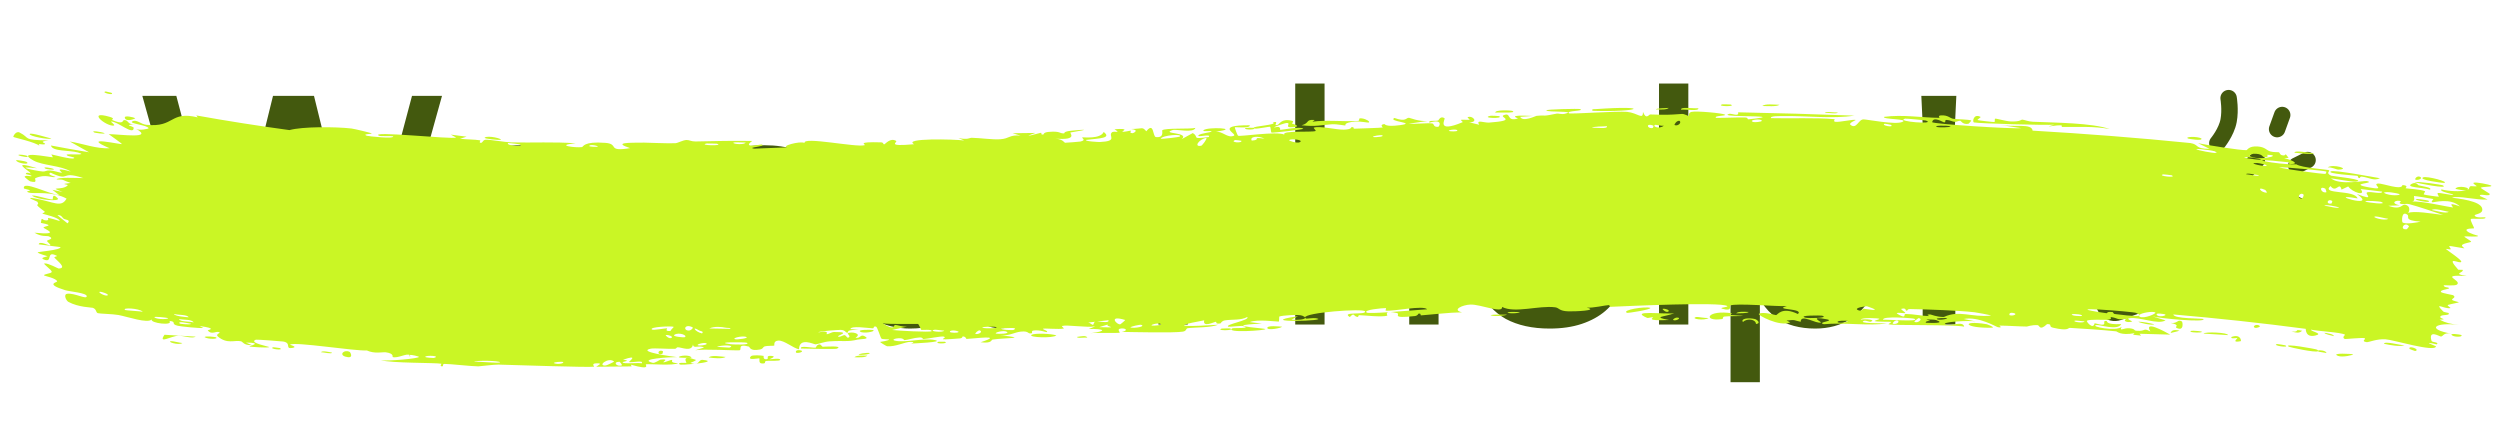 <svg width="285" height="48" viewBox="0 0 285 48" fill="none" xmlns="http://www.w3.org/2000/svg">
<path d="M23.484 37L16.226 10.932H20.102L24.738 28.526C24.814 28.805 24.902 29.21 25.004 29.742C25.13 30.249 25.257 30.781 25.384 31.338C25.51 31.895 25.612 32.389 25.688 32.82H25.954C26.03 32.491 26.093 32.123 26.144 31.718C26.22 31.313 26.296 30.907 26.372 30.502C26.473 30.097 26.562 29.717 26.638 29.362C26.714 29.007 26.764 28.729 26.79 28.526L31.122 10.932H35.796L40.128 28.526C40.204 28.805 40.292 29.21 40.394 29.742C40.52 30.249 40.634 30.781 40.736 31.338C40.862 31.895 40.964 32.389 41.04 32.82H41.306C41.382 32.491 41.458 32.136 41.534 31.756C41.61 31.351 41.698 30.945 41.8 30.54C41.901 30.135 41.99 29.755 42.066 29.4C42.167 29.045 42.243 28.754 42.294 28.526L46.968 10.932H50.388L43.13 37H38.798L34.276 19.292C34.2 18.912 34.111 18.469 34.01 17.962C33.908 17.43 33.807 16.885 33.706 16.328C33.604 15.771 33.516 15.289 33.44 14.884H33.212C33.161 15.315 33.085 15.809 32.984 16.366C32.882 16.923 32.768 17.468 32.642 18C32.54 18.532 32.452 18.963 32.376 19.292L27.968 37H23.484ZM59.39 37.456C57.414 37.456 55.742 37.089 54.374 36.354C53.032 35.594 52.005 34.441 51.296 32.896C50.612 31.351 50.27 29.387 50.27 27.006C50.27 24.599 50.612 22.636 51.296 21.116C52.005 19.571 53.044 18.431 54.412 17.696C55.78 16.936 57.49 16.556 59.542 16.556C61.417 16.556 62.987 16.923 64.254 17.658C65.521 18.367 66.471 19.444 67.104 20.888C67.763 22.307 68.092 24.093 68.092 26.246V27.842H53.728C53.779 29.438 54.007 30.755 54.412 31.794C54.843 32.807 55.476 33.555 56.312 34.036C57.148 34.492 58.2 34.72 59.466 34.72C60.328 34.72 61.075 34.619 61.708 34.416C62.367 34.188 62.911 33.871 63.342 33.466C63.798 33.061 64.14 32.579 64.368 32.022C64.596 31.465 64.723 30.857 64.748 30.198H68.016C67.991 31.262 67.788 32.25 67.408 33.162C67.028 34.049 66.471 34.809 65.736 35.442C65.001 36.075 64.102 36.569 63.038 36.924C61.974 37.279 60.758 37.456 59.39 37.456ZM53.804 25.334H64.634C64.634 24.219 64.507 23.282 64.254 22.522C64.001 21.762 63.633 21.141 63.152 20.66C62.696 20.179 62.151 19.837 61.518 19.634C60.91 19.406 60.214 19.292 59.428 19.292C58.263 19.292 57.275 19.507 56.464 19.938C55.654 20.369 55.033 21.027 54.602 21.914C54.172 22.801 53.906 23.941 53.804 25.334ZM87.01 37.456C85.085 37.456 83.463 37.089 82.146 36.354C80.854 35.594 79.866 34.441 79.182 32.896C78.523 31.325 78.194 29.362 78.194 27.006C78.194 24.65 78.523 22.699 79.182 21.154C79.866 19.609 80.867 18.456 82.184 17.696C83.527 16.936 85.173 16.556 87.124 16.556C88.492 16.556 89.67 16.733 90.658 17.088C91.671 17.443 92.507 17.962 93.166 18.646C93.825 19.33 94.306 20.153 94.61 21.116C94.939 22.079 95.104 23.181 95.104 24.422H91.722C91.722 23.257 91.557 22.307 91.228 21.572C90.924 20.812 90.43 20.255 89.746 19.9C89.062 19.52 88.163 19.33 87.048 19.33C85.933 19.33 84.971 19.583 84.16 20.09C83.349 20.571 82.729 21.344 82.298 22.408C81.867 23.472 81.652 24.878 81.652 26.626V27.424C81.652 29.071 81.855 30.439 82.26 31.528C82.691 32.617 83.311 33.415 84.122 33.922C84.933 34.429 85.921 34.682 87.086 34.682C88.226 34.682 89.138 34.479 89.822 34.074C90.531 33.669 91.038 33.086 91.342 32.326C91.671 31.566 91.836 30.654 91.836 29.59H95.104C95.104 30.705 94.939 31.743 94.61 32.706C94.306 33.669 93.825 34.505 93.166 35.214C92.507 35.923 91.671 36.481 90.658 36.886C89.645 37.266 88.429 37.456 87.01 37.456ZM103.751 37.456C103.016 37.456 102.282 37.367 101.547 37.19C100.812 37.013 100.128 36.721 99.495 36.316C98.862 35.911 98.355 35.353 97.975 34.644C97.595 33.909 97.405 32.997 97.405 31.908C97.405 30.54 97.734 29.413 98.393 28.526C99.052 27.639 99.964 26.955 101.129 26.474C102.32 25.967 103.726 25.625 105.347 25.448C106.968 25.245 108.729 25.144 110.629 25.144V22.864C110.629 22.129 110.502 21.496 110.249 20.964C109.996 20.432 109.54 20.027 108.881 19.748C108.248 19.444 107.336 19.292 106.145 19.292C105.005 19.292 104.093 19.444 103.409 19.748C102.75 20.027 102.282 20.394 102.003 20.85C101.75 21.306 101.623 21.813 101.623 22.37V22.94H98.393C98.368 22.813 98.355 22.687 98.355 22.56C98.355 22.433 98.355 22.281 98.355 22.104C98.355 20.888 98.684 19.875 99.343 19.064C100.027 18.228 100.977 17.607 102.193 17.202C103.409 16.771 104.802 16.556 106.373 16.556C108.045 16.556 109.438 16.797 110.553 17.278C111.693 17.759 112.542 18.443 113.099 19.33C113.682 20.217 113.973 21.281 113.973 22.522V33.352C113.973 33.833 114.087 34.175 114.315 34.378C114.543 34.555 114.822 34.644 115.151 34.644H116.633V36.848C116.278 37 115.886 37.127 115.455 37.228C115.024 37.355 114.53 37.418 113.973 37.418C113.314 37.418 112.77 37.279 112.339 37C111.908 36.747 111.579 36.392 111.351 35.936C111.123 35.455 110.971 34.923 110.895 34.34H110.629C110.173 34.973 109.59 35.531 108.881 36.012C108.197 36.468 107.424 36.823 106.563 37.076C105.702 37.329 104.764 37.456 103.751 37.456ZM104.587 34.644C105.398 34.644 106.158 34.517 106.867 34.264C107.602 34.011 108.248 33.656 108.805 33.2C109.362 32.719 109.806 32.149 110.135 31.49C110.464 30.831 110.629 30.109 110.629 29.324V27.652C108.577 27.652 106.829 27.766 105.385 27.994C103.941 28.222 102.826 28.627 102.041 29.21C101.281 29.793 100.901 30.616 100.901 31.68C100.901 32.364 101.053 32.921 101.357 33.352C101.661 33.783 102.092 34.112 102.649 34.34C103.206 34.543 103.852 34.644 104.587 34.644ZM119.062 37V17.012H121.76L122.064 20.014H122.33C122.862 19.203 123.457 18.545 124.116 18.038C124.8 17.531 125.547 17.164 126.358 16.936C127.194 16.683 128.081 16.556 129.018 16.556C130.285 16.556 131.387 16.771 132.324 17.202C133.287 17.633 134.034 18.329 134.566 19.292C135.123 20.255 135.402 21.559 135.402 23.206V37H132.058V23.662C132.058 22.826 131.944 22.142 131.716 21.61C131.513 21.078 131.222 20.66 130.842 20.356C130.487 20.052 130.044 19.837 129.512 19.71C129.005 19.583 128.435 19.52 127.802 19.52C126.865 19.52 125.978 19.748 125.142 20.204C124.306 20.66 123.635 21.319 123.128 22.18C122.647 23.041 122.406 24.067 122.406 25.258V37H119.062ZM147.656 37V9.526H151V19.52H151.266C151.772 18.836 152.342 18.279 152.976 17.848C153.609 17.417 154.306 17.101 155.066 16.898C155.851 16.67 156.7 16.556 157.612 16.556C158.878 16.556 159.98 16.771 160.918 17.202C161.88 17.633 162.628 18.329 163.16 19.292C163.717 20.255 163.996 21.559 163.996 23.206V37H160.652V23.662C160.652 22.826 160.538 22.142 160.31 21.61C160.107 21.078 159.816 20.66 159.436 20.356C159.081 20.052 158.638 19.837 158.106 19.71C157.599 19.583 157.029 19.52 156.396 19.52C155.458 19.52 154.572 19.748 153.736 20.204C152.9 20.635 152.228 21.281 151.722 22.142C151.24 22.978 151 24.017 151 25.258V37H147.656ZM176.668 37.456C174.692 37.456 173.02 37.089 171.652 36.354C170.309 35.594 169.283 34.441 168.574 32.896C167.89 31.351 167.548 29.387 167.548 27.006C167.548 24.599 167.89 22.636 168.574 21.116C169.283 19.571 170.322 18.431 171.69 17.696C173.058 16.936 174.768 16.556 176.82 16.556C178.694 16.556 180.265 16.923 181.532 17.658C182.798 18.367 183.748 19.444 184.382 20.888C185.04 22.307 185.37 24.093 185.37 26.246V27.842H171.006C171.056 29.438 171.284 30.755 171.69 31.794C172.12 32.807 172.754 33.555 173.59 34.036C174.426 34.492 175.477 34.72 176.744 34.72C177.605 34.72 178.352 34.619 178.986 34.416C179.644 34.188 180.189 33.871 180.62 33.466C181.076 33.061 181.418 32.579 181.646 32.022C181.874 31.465 182 30.857 182.026 30.198H185.294C185.268 31.262 185.066 32.25 184.686 33.162C184.306 34.049 183.748 34.809 183.014 35.442C182.279 36.075 181.38 36.569 180.316 36.924C179.252 37.279 178.036 37.456 176.668 37.456ZM171.082 25.334H181.912C181.912 24.219 181.785 23.282 181.532 22.522C181.278 21.762 180.911 21.141 180.43 20.66C179.974 20.179 179.429 19.837 178.796 19.634C178.188 19.406 177.491 19.292 176.706 19.292C175.54 19.292 174.552 19.507 173.742 19.938C172.931 20.369 172.31 21.027 171.88 21.914C171.449 22.801 171.183 23.941 171.082 25.334ZM189.126 37V9.526H192.47V37H189.126ZM197.281 43.574V17.012H199.941L200.283 19.862H200.549C201.233 18.747 202.107 17.924 203.171 17.392C204.235 16.835 205.438 16.556 206.781 16.556C208.453 16.556 209.872 16.923 211.037 17.658C212.202 18.393 213.102 19.545 213.735 21.116C214.368 22.661 214.685 24.675 214.685 27.158C214.685 29.489 214.356 31.427 213.697 32.972C213.064 34.492 212.164 35.619 210.999 36.354C209.834 37.089 208.478 37.456 206.933 37.456C206.072 37.456 205.261 37.355 204.501 37.152C203.741 36.949 203.057 36.633 202.449 36.202C201.841 35.746 201.309 35.176 200.853 34.492H200.625V43.574H197.281ZM205.869 34.53C207.11 34.53 208.124 34.289 208.909 33.808C209.694 33.301 210.277 32.529 210.657 31.49C211.037 30.426 211.227 29.071 211.227 27.424V26.626C211.227 24.878 211.024 23.485 210.619 22.446C210.214 21.382 209.618 20.622 208.833 20.166C208.073 19.71 207.123 19.482 205.983 19.482C204.742 19.482 203.716 19.761 202.905 20.318C202.12 20.85 201.537 21.661 201.157 22.75C200.802 23.839 200.625 25.169 200.625 26.74V27.31C200.625 28.703 200.752 29.869 201.005 30.806C201.284 31.718 201.664 32.453 202.145 33.01C202.652 33.567 203.222 33.96 203.855 34.188C204.488 34.416 205.16 34.53 205.869 34.53ZM219.944 30.122L219.032 10.932H223.022L222.11 30.122H219.944ZM219.184 37V33.01H222.908V37H219.184Z" fill="#43590E"/>
<path d="M254.062 11.188C254.062 11.188 254.291 12.523 254.062 13.755C253.816 15.082 252.777 16.323 252.777 16.323M255.991 19.532L257.277 18.248M259.591 14.718L260.17 13.113M261.777 18.89L263.062 18.248M259.205 22.742C259.205 22.742 260.177 22.783 261.134 23.088C261.996 23.364 263.062 24.025 263.062 24.025M247.733 17.708L257.813 27.772C258.46 28.419 258.216 29.519 257.356 29.831L241.518 35.585C240.52 35.948 239.553 34.98 239.916 33.983L245.675 18.165C245.988 17.306 247.086 17.062 247.733 17.708Z" stroke="#43590E" stroke-width="1.875" stroke-linecap="round"/>
<g style="mix-blend-mode:multiply">
<path d="M19.551 38.894C19.739 38.887 20.467 39.076 20.79 39.106C20.375 39.415 18.87 38.92 19.551 38.894ZM53.192 15.582C52.943 15.661 52.694 15.739 52.444 15.817C53.138 15.908 54.08 15.884 54.726 15.996C54.832 16.014 54.545 16.262 54.796 16.284C55.048 16.306 55.014 15.95 55.381 15.927C55.801 15.903 57.651 16.219 58.299 16.233C60.716 16.29 63.201 16.15 65.632 16.34C63.12 16.555 65.641 16.871 66.348 16.768C66.506 16.743 66.487 16.089 69.016 16.286C70.628 16.407 69.125 17.337 71.832 16.886C69.758 16.212 71.803 16.276 73.429 16.259C73.706 16.257 75.958 16.36 76.959 16.328C77.301 16.317 77.821 15.97 78.275 15.959C78.588 15.952 78.825 16.14 79.29 16.128C81.468 16.073 83.581 16.036 85.754 16.068C84.498 16.973 86.756 16.432 86.86 16.472C87.382 16.705 85.039 16.809 85.968 16.945C87.262 16.899 88.561 16.849 89.863 16.796C88.793 16.708 91.261 16.022 91.716 16.301C91.492 15.527 97.639 16.842 98.577 16.549C98.768 16.487 97.491 16.139 100.442 16.228C100.761 16.238 100.647 16.478 100.814 16.451C100.914 16.435 101.496 15.665 102.155 16.06C102.397 16.203 100.899 16.747 104.215 16.44C102.859 15.722 108.83 15.868 109.918 16.016C109.696 15.921 109.474 15.826 109.253 15.732C110.341 15.969 110.526 15.701 110.77 15.707C111.751 15.726 113.111 15.936 114.026 15.876C115.097 15.805 115.081 15.33 116.34 15.464C116.039 15.371 115.738 15.279 115.437 15.186C116.301 15.176 117.172 15.166 118.031 15.155C116.061 15.867 118.464 15.167 118.622 15.147C118.876 15.113 118.52 15.386 118.945 15.336C118.989 15.329 118.915 15.089 119.571 15.034C120.942 14.92 120.738 15.234 121.316 15.206C121.369 15.202 121.174 14.992 122.169 14.897C125.337 14.595 122.16 15.065 122.04 15.101C121.883 15.147 123.008 16.014 120.302 15.805C121.21 15.87 121.318 16.27 121.421 16.275C121.511 16.28 123.077 16.155 123.163 16.137C123.929 15.966 123.238 15.72 123.386 15.664C123.507 15.619 125.416 15.896 125.823 15.045C126.764 15.771 125.332 15.764 123.819 15.949C123.604 16.116 125.279 16.195 125.367 16.191C127.521 16.094 126.301 15.517 126.753 15.093C126.99 14.872 127.883 15.262 127.051 14.733C128.995 14.587 127.829 14.967 127.957 15.01C128.15 15.072 128.825 14.88 128.911 14.898C129.038 14.924 128.611 15.139 129.108 15.186C129.191 15.192 129.972 14.819 128.938 14.705C130.312 14.691 130.187 14.409 130.678 14.966C131.575 13.829 131.395 15.582 131.77 15.626C132.769 15.742 132.442 14.896 132.493 14.852C132.84 14.568 135.605 14.737 136.279 14.582C136.041 15.213 134.099 14.688 133.678 14.828C132.272 15.292 135.7 15.045 134.701 15.87C135.125 15.637 135.55 15.403 135.974 15.17C136.79 15.633 135.674 15.903 137.802 15.622C138.132 15.175 136.295 15.76 136.652 15.403C136.863 15.193 138.1 15.094 138.119 14.987C138.138 14.86 137.025 15.061 137.193 14.858C137.558 14.421 141.665 14.633 138.563 15.005C139.431 14.958 139.917 15.773 140.658 15.478C141.138 15.287 138.342 14.258 142.467 14.281C142.572 14.672 140.827 14.473 140.783 14.505C140.722 14.552 141.076 15.428 141.133 15.469C141.329 15.605 145.517 14.936 146.423 15.344C146.048 14.845 149.596 15.109 149.974 14.935C150.075 14.888 149.678 14.589 149.786 14.551C150.46 14.322 152.334 14.803 153.193 14.781C154.155 14.755 154.021 14.489 154.075 14.487C154.499 14.484 154.169 14.683 154.427 14.671C154.817 14.653 157.501 14.577 157.634 14.533C157.673 14.519 157.222 14.227 157.805 14.143C157.906 14.129 157.857 14.5 159.584 14.269C161.665 13.992 158.115 13.87 158.966 13.448C160.331 13.943 160.265 13.4 160.631 13.428C160.757 13.438 161.714 13.864 162.732 13.794C162.004 13.898 161.275 14.003 160.547 14.107C161.269 14.159 162.661 14.003 163.257 14.072C163.548 14.105 163.325 14.495 163.952 14.46C164.085 14.451 164.578 13.502 162.949 13.983C162.805 13.657 163.596 13.842 163.956 13.734C164.01 13.717 164.205 13.156 164.682 13.482C164.797 13.562 163.646 15.221 166.729 13.935C166.828 13.894 166.47 13.705 166.567 13.659C166.634 13.628 167.435 13.68 167.523 13.648C167.612 13.614 167.218 13.408 167.324 13.36C167.867 13.116 168.622 13.965 167.483 13.94C167.867 14.034 168.251 14.128 168.634 14.223C168.204 13.578 169.224 14.015 169.749 13.976C173.113 13.729 170.842 13.379 171.414 13.136C172.334 12.748 171.661 13.901 173.033 13.515C173.16 13.48 171.469 13.055 174.748 13.219C174.266 13.253 173.784 13.287 173.302 13.322C173.601 13.95 175.044 13.221 175.156 13.209C176.438 13.081 175.576 13.337 177.475 12.951C177.644 12.916 178.02 13.063 178.382 12.974C179.884 12.606 176.383 12.836 176.279 12.582C176.23 12.455 180.001 12.376 180.132 12.434C180.689 12.685 178.426 12.6 178.867 12.918C179.026 13.029 184.394 12.645 185.481 12.752C186.732 12.874 187.311 13.728 187.298 12.755C187.67 13.702 187.967 13.045 188.127 13.048C190.056 13.099 190.06 13.109 191.711 12.99C192.075 12.964 192.389 13.249 192.518 13.198C192.593 13.167 192.447 12.859 192.815 12.758C193.326 12.618 196.413 12.898 196.643 13.068C196.874 13.237 195.343 13.157 195.621 13.436C196.728 13.451 197.789 13.371 198.903 13.392C199.366 13.402 199.13 13.601 199.33 13.603C199.415 13.604 201.011 13.421 200.943 13.349C200.784 13.177 195.849 13.334 197.145 12.977C197.396 12.908 198.286 13.354 198.14 12.803C202.543 12.89 206.985 13.013 211.4 13.182C208.855 13.57 206.004 13.189 203.339 13.233C202.974 13.239 201.74 13.19 201.891 13.468C204.156 13.531 206.969 13.389 209.138 13.586C209.207 13.592 208.951 13.841 209.211 13.883C209.696 13.96 211.28 13.569 211.55 13.676C211.595 13.701 210.687 14.023 210.96 14.236C211.661 14.782 211.852 13.589 212.459 13.61C212.93 13.625 216.073 14.249 216.864 13.901C217.706 13.527 214.545 13.634 214.783 13.322C216.929 13.034 219.079 13.42 221.105 13.434C221.141 13.433 220.837 13.176 221.291 13.153C222.081 13.113 222.278 13.473 222.659 13.54C223.07 13.612 224.532 13.607 224.723 13.742C224.747 13.76 224.44 14.101 224.395 14.11C223.755 14.234 223.544 13.772 223.486 13.764C223.269 13.741 223.05 13.909 222.852 13.892C222.526 13.866 222.351 13.699 221.92 13.673C221.623 13.654 221.901 13.972 221.615 13.95C221.51 13.94 220.391 13.204 220.268 13.923C220.237 14.132 229.484 14.726 230.42 14.607C229.623 14.485 228.838 14.366 228.047 14.248C229.643 14.521 231.623 14.034 231.719 14.893C237.704 15.242 243.7 15.704 249.689 16.305C250.757 16.474 250.119 16.965 251.897 16.971C251.458 16.754 251.018 16.538 250.578 16.322C251.475 16.521 255.45 17.156 256.106 17.118C256.191 17.112 256.358 16.63 257.363 16.697C258.26 16.758 258.362 17.144 258.83 17.269C259.223 17.373 259.683 17.328 259.799 17.362C259.888 17.389 259.898 17.619 260.112 17.685C260.788 17.888 260.305 17.186 260.902 17.998C260.732 18.006 260.562 18.013 260.392 18.021C261.212 18.226 262.304 18.697 261.062 18.711C260.848 18.714 261.055 18.517 260.898 18.499C254.741 17.826 259.609 18.808 261.798 18.736C262.311 19.124 265.421 19.329 265.514 19.409C265.644 19.521 265.083 19.708 265.742 20.024C265.879 20.084 270.045 20.498 268.493 20.712C268.174 20.755 266.202 20.381 265.725 20.331C266.753 21.165 269.526 20.568 269.819 20.64C270.995 20.924 267.441 20.891 270.113 21.371C272.164 21.746 270.299 20.994 271.122 20.921C271.587 20.878 273.835 21.753 273.877 21.095C274.688 21.157 274.163 21.424 274.258 21.465C274.347 21.501 275.961 21.572 276.451 21.799C276.51 21.827 276.256 22.13 276.316 22.169C276.433 22.237 277.964 22.437 278.03 22.421C278.072 22.408 277.763 22.048 277.925 22.003C278.113 21.951 279.563 22.287 279.658 22.218C279.796 22.111 277.975 21.866 278.335 21.591C279.154 21.823 280.549 21.856 281.149 21.697C281 21.746 280.191 21.605 279.916 21.527C280.137 21.068 281.872 21.403 281.206 21.672C281.621 21.539 281.385 21.381 281.634 21.229C281.699 21.191 282.237 21.284 282.356 21.221C282.373 21.206 281.855 20.918 281.985 20.841C282.22 20.702 283.837 21.062 283.96 21.136C284.307 21.342 282.953 21.236 282.803 21.419C282.782 21.446 283.825 22.067 283.835 22.106C283.825 22.495 282.632 21.976 282.708 22.344C283.002 22.476 283.295 22.609 283.589 22.742C282.335 22.846 280.168 22.25 279.526 22.539C281.314 22.747 283.152 23.128 282.972 24.007C282.896 24.377 282.099 24.446 282.11 24.546C282.155 24.904 283.273 24.746 283.308 24.772C283.336 24.799 283.346 24.822 283.342 24.841C283.342 24.841 283.342 24.841 283.342 24.841C283.303 25.038 281.785 24.885 281.692 24.961C281.536 25.097 282.069 25.886 282.039 26.032C282.01 26.056 280.923 26.006 281.23 26.33C281.541 26.657 282.462 26.845 282.488 26.879C282.634 27.066 280.994 26.889 280.928 26.972C280.895 27.013 281.705 27.464 281.713 27.55C281.719 27.635 281.028 27.684 280.72 27.892C280.49 28.045 281.022 28.3 280.918 28.311C280.844 28.316 279.327 28.023 279.245 28.044C279.125 28.073 279.437 28.368 279.375 28.415C279.286 28.483 278.811 28.309 278.859 28.406C278.898 28.476 280.642 29.624 280.587 29.833C280.496 30.186 278.658 28.979 280.243 30.75C280.254 30.762 280.724 30.749 280.735 30.761C280.962 31.075 279.442 31.193 281.218 31.469C277.852 31.282 280.706 31.927 280.103 32.436C279.872 32.63 278.587 32.485 278.574 32.519C278.642 32.837 279.089 32.685 279.198 32.855C279.258 32.95 278.067 33.047 278.284 33.298C278.397 33.426 279.602 33.618 279.647 33.648C280.084 33.931 279.463 34.025 279.541 34.182C279.592 34.286 280.311 34.434 280.326 34.454C280.35 34.494 279.301 34.672 279.073 34.763C278.899 34.833 279.449 35.101 279.333 35.123C278.634 35.257 277.376 34.334 278.533 35.515C278.603 35.587 279.11 35.661 279.123 35.675C279.382 35.998 278.453 35.843 278.247 36.028C277.893 36.346 279.259 36.391 278.106 36.442C278.887 36.843 279.349 36.921 280.326 37.044C277.615 36.708 276.496 37.498 279.457 38.042C278.52 37.843 278.52 38.407 278.238 38.363C278.063 38.334 276.799 37.538 277.198 38.867C277.248 39.033 278.11 38.997 277.793 39.258C275.826 38.806 277.714 39.446 277.707 39.488C277.553 40.188 272.81 38.725 271.947 38.678C270.965 38.611 270.013 39.038 269.803 39.005C269.11 38.896 269.731 38.7 269.592 38.57C269.452 38.438 267.391 38.684 267.297 38.641C266.932 38.462 267.372 38.18 267.335 38.157C266.893 37.873 264.18 37.755 263.442 37.577C263.433 37.801 264.936 38.027 263.947 38.252C262.8 38.516 262.874 37.535 262.85 37.487C257.861 36.826 252.825 36.285 247.766 35.848C247.785 36.372 251.122 36.285 251.188 36.365C251.595 36.806 246.009 36.286 245.348 36.057C245.858 36.213 246.363 36.369 246.877 36.526C245.935 37.049 244.049 36.11 242.742 36.28C242.321 36.335 243.1 36.626 243.082 36.641C242.599 36.839 241.864 36.604 242.447 36.332C241.286 36.548 241.477 36.23 240.603 36.143C240.558 36.139 240.917 36.407 240.217 36.46C239.89 36.484 238.156 36.371 237.909 36.569C237.809 36.652 238.627 37.649 238.788 36.847C240.645 37.366 239.415 36.518 240.145 36.586C240.257 36.598 239.969 37.029 241.821 36.949C241.413 37.736 239.341 36.981 238.969 37.057C238.208 37.209 241.263 37.837 241.871 37.246C241.561 37.863 242.083 37.347 242.766 37.425C243.514 37.51 243.173 37.675 243.578 37.707C244.684 37.798 244.261 37.314 245.14 37.792C244.353 36.468 246.713 37.754 247.404 38.147C246.229 38.108 245.07 38.076 243.903 38.048C243.964 38.119 244.025 38.19 244.086 38.261C243.781 38.227 243.476 38.194 243.171 38.162C243.225 38.102 243.279 38.043 243.332 37.984C241.723 38.273 241.369 37.788 241.24 37.773C239.584 37.6 237.644 37.478 235.97 37.379C235.717 37.364 235.869 37.782 234.045 37.359C233.463 37.226 234.036 36.936 233.366 36.949C232.486 37.772 232.538 37.082 232.289 37.068C231.576 37.033 231.129 37.227 231.063 37.226C230.181 37.218 228.881 37.124 227.918 37.117C227.9 37.12 228.392 37.407 227.768 37.302C227.55 37.265 225.614 36.048 223.862 36.364C224.312 36.455 224.76 36.547 225.209 36.64C224.684 36.51 220.948 36.685 221.851 37.018C222.404 37.219 223.789 36.528 223.915 37.239C222.684 36.975 215.835 37.132 215.303 36.969C215.23 36.944 215.688 36.723 215.587 36.692C215.508 36.667 213.936 36.697 213.728 36.607C213.605 36.553 214.302 36.422 214.247 36.339C214.199 36.279 212.233 36.154 212.117 36.441C212.602 36.331 213.957 36.45 213.243 36.682C213.151 36.711 212.679 36.52 212.567 36.557C211.531 36.895 214.615 36.85 215.089 36.863C213.153 37.196 210.159 36.732 207.921 36.961C207.016 36.718 209.265 36.602 208.242 36.399C206.116 35.979 207.675 36.727 207.608 36.757C207.08 36.995 205.28 35.7 205.278 36.684C204.505 36.535 204.755 36.411 203.664 36.541C203.808 36.609 203.951 36.677 204.095 36.745C202.885 37.314 200.315 35.89 200.506 35.78C201.021 35.483 202.359 35.935 202.474 35.924C202.643 35.908 203.111 34.906 204.96 35.798C205.719 35.128 202.026 35.35 203.706 34.891C202.568 34.963 197.903 34.528 197.231 34.832C197.151 34.871 197.531 35.534 196.374 35.207C195.824 35.051 197.145 35.029 196.893 34.88C196.116 34.406 185.613 34.887 183.608 34.978C183.478 34.982 183.52 34.773 183.393 34.779C183.001 34.794 181.582 35.14 180.879 35.064C182.341 35.407 179.522 35.514 178.803 35.494C177.711 35.462 177.767 35.097 177.294 35.033C175.467 34.79 172.681 35.748 171.241 34.99C171.347 35.789 168.784 34.684 167.636 34.72C166.737 34.748 165.453 35.328 166.678 35.605C165.126 35.627 163.498 35.841 162.044 35.949C161.803 35.967 162.125 35.716 161.715 35.754C161.678 35.759 161.636 35.994 161.284 36.032C158.381 36.354 159.777 35.803 159.226 35.68C158.918 35.611 158.691 35.581 158.526 35.574C160.222 35.457 162.176 35.287 162.699 35.259C162.232 34.764 158.94 35.511 157.963 35.415C157.929 35.411 158.035 35.123 158.001 35.123C158 35.123 157.999 35.123 157.998 35.123C157.633 35.116 155.319 35.32 155.811 35.637C155.943 35.721 157.01 35.675 158.274 35.591C157.934 35.669 158.204 35.975 158.144 35.991C157.417 36.178 155.609 35.946 154.969 35.932C154.823 35.929 154.842 36.132 154.818 36.133C154.236 36.112 154.449 35.522 153.88 36.146C152.797 35.469 155.844 35.953 155.611 35.493C155.432 35.138 148.731 35.628 148.777 36.197C148.752 36.137 148.656 36.066 148.463 35.988C148.035 35.816 146.172 35.96 145.853 36.08C145.799 36.103 145.846 36.654 145.779 36.662C145.61 36.683 143.304 36.354 142.465 36.72C142.929 36.776 143.394 36.832 143.859 36.889C141.074 37.021 141.512 37.165 142.447 37.288C142.494 37.287 142.54 37.306 142.584 37.306C143.309 37.395 144.237 37.471 144.253 37.514C144.313 37.678 139.593 37.986 140.478 37.433C140.602 37.357 142.798 37.485 141.699 37.169C141.506 37.113 140.108 37.282 140.032 37.245C139.527 37 142.575 36.504 142.183 36.14C141.456 36.537 140.492 36.39 139.644 36.522C139.258 36.582 139.175 36.864 139.127 36.871C138.415 36.976 138.803 36.667 138.565 36.686C138.437 36.697 137.056 37.379 137.283 36.515C132.652 37.355 136.031 37.2 138.874 37.021C137.988 37.373 136.215 37.304 135.422 37.412C135.138 37.451 135.32 37.728 134.841 37.807C133.854 37.969 129.111 37.857 127.878 37.835C128.629 37.7 128.394 37.401 127.812 37.448C127.228 37.496 127.738 37.887 127.626 37.937C127.505 37.988 124.747 37.915 124.292 37.988C126.355 37.748 125.874 37.459 124.117 37.504C124.367 37.404 124.617 37.304 124.867 37.204C123.843 37.374 121.661 36.996 121.074 37.161C120.981 37.188 121.327 37.433 121.275 37.448C120.759 37.581 118.976 37.39 118.898 37.482C118.831 37.559 119.596 37.745 119.32 37.864C119.261 37.889 118.522 37.568 117.802 37.684C117.535 37.727 117.707 37.966 117.64 37.983C117.083 38.124 117.397 37.697 116.374 37.805C115.624 37.885 115.08 38.311 114.036 38.218C117.467 38.598 114.591 38.498 113.172 38.709C112.945 38.742 113.157 39.181 111.785 39.016C114.657 38.099 110.941 38.622 110.179 38.64C110.137 38.639 110.112 38.346 109.738 38.355C109.706 38.356 109.759 38.553 109.412 38.581C106.103 38.844 108.214 38.543 107.578 38.37C107.307 38.296 105.706 38.633 105.273 38.654C105.173 38.658 105.212 38.45 104.827 38.471C104.145 38.508 103.541 38.748 103.092 38.779C103.04 38.782 103.027 38.456 102.178 38.589C101.94 38.626 101.674 38.75 102.018 38.833C103.155 39.106 105.281 38.503 106.571 38.766C107.747 39.006 104.07 39.158 103.88 39.164C103.81 39.168 104.522 38.983 103.793 38.974C103.17 38.968 102.051 39.566 101.121 39.472C101.05 39.465 100.296 39.01 100.33 38.981C100.36 38.96 101.492 38.822 101.323 38.689C101.303 38.674 100.582 38.699 100.484 38.599C100.365 38.477 100.02 37.259 99.862 37.232C99.462 37.168 99.729 37.44 99.471 37.428C98.918 37.404 96.996 37.093 96.945 37.52C97.261 37.536 97.578 37.553 97.895 37.57C96.138 37.661 96.892 37.822 96.645 37.908C96.379 38.002 96.445 37.626 95.852 37.606C95.723 37.602 93.251 37.739 93.3 37.895C94.662 37.613 94.166 38.087 94.229 38.094C94.47 38.118 94.769 37.852 95.091 37.849C97.356 37.833 95.083 38.3 95.62 38.391C95.805 38.422 96.166 38.191 96.245 38.201C96.5 38.231 96.511 38.52 96.68 38.493C97.074 38.428 96.602 38.03 96.633 38.008C96.979 37.742 98.372 38.024 97.522 38.493C98.044 38.64 98.09 38.096 98.507 38.301C99.336 38.708 98.109 38.632 97.779 38.712C96.598 39.001 96.239 38.803 94.561 38.915C93.957 38.955 93.248 39.235 92.968 39.256C92.791 39.269 91.107 38.388 91.087 39.823C90.431 39.698 89.388 38.772 88.718 38.827C88.115 38.877 88.316 39.381 88.26 39.402C88.174 39.434 87.444 39.406 87.199 39.482C86.911 39.571 87.058 39.763 86.601 39.849C85.464 40.062 85.487 39.543 85.369 39.511C84.006 39.139 84.61 39.868 84.309 39.931C84.034 39.992 80.087 39.746 79.251 39.934C79.589 39.828 79.927 39.722 80.266 39.616C79.657 39.297 79.017 39.827 79.003 39.248C78.885 40.185 77.631 39.564 77.256 39.589C77.108 39.599 77.12 39.759 76.935 39.766C76.212 39.796 74.585 39.668 74.194 39.747C72.501 40.092 76.829 40.679 77.174 40.71C76.488 40.704 72.625 40.906 74.4 41.36C74.675 41.43 75.162 41.011 75.316 40.995C76.361 40.887 75.539 41.262 75.621 41.298C75.76 41.356 76.448 40.992 76.63 41.035C76.691 41.049 76.301 41.39 77.299 41.395C76.808 41.727 74.005 41.458 73.639 41.532C73.504 41.559 74.338 42.269 71.921 41.572C71.949 41.638 71.977 41.703 72.004 41.769C70.656 41.788 69.31 41.803 67.967 41.812C68.115 41.664 68.872 41.37 67.922 41.423C67.376 41.453 67.775 41.794 67.725 41.803C67.25 41.906 58.52 41.607 56.841 41.565C56.269 41.558 54.659 41.767 54.531 41.766C53.791 41.766 51.196 41.474 50.678 41.485C50.353 41.494 50.647 41.789 50.359 41.762C50.091 41.736 50.383 41.479 50.303 41.464C49.651 41.341 44.612 41.41 43.419 41.065C44.148 41.195 47.839 40.874 47.764 40.675C47.75 40.648 46.884 40.392 46.698 40.481C46.411 40.23 45.325 40.88 44.768 40.703C44.705 40.683 44.981 40.3 43.979 40.162C43.634 40.114 42.703 40.365 41.817 39.95C40.497 40.044 33.574 38.925 33.058 39.289C33.042 39.31 34.008 39.553 33.328 39.665C32.425 39.812 33.292 39.103 32.276 38.933C32.118 38.91 29.283 38.69 29.172 38.724C28.255 39.07 30.735 39.523 30.691 39.568C30.595 39.691 28.508 39.541 28.422 39.499C28.345 39.458 30.116 39.066 28.041 39.056C28.268 39.153 28.495 39.249 28.722 39.346C27.742 39.373 27.697 38.956 27.467 38.905C26.753 38.742 25.893 39.263 24.833 38.359C24.553 38.12 25.087 37.96 25.053 37.925C24.721 37.608 24.162 38.273 23.682 37.661C23.647 37.615 24.963 37.461 22.736 37.165C22.882 37.237 23.028 37.309 23.175 37.382C22.846 37.458 20.581 37.215 20.268 37.139C19.383 36.929 20.218 36.673 19.312 36.585C19.814 37.181 17.067 36.833 17.295 36.418C16.827 36.909 14.582 36.113 13.508 35.911C12.83 35.787 11.367 35.771 11.155 35.702C10.894 35.619 11.044 35.262 10.578 35.09C10.446 35.041 8.961 35.046 7.79 34.411C7.562 34.289 7.184 33.557 7.663 33.49C8.481 33.376 9.836 34.163 9.889 33.786C9.942 33.385 7.944 33.242 7.432 33.082C5.068 32.346 6.551 32.209 6.514 32.069C6.42 31.726 5.104 31.457 5.05 31.415C4.847 31.242 5.843 31.199 5.893 31.011C5.965 30.769 4.785 30.049 5.094 30.029C5.536 30.002 6.613 30.617 6.689 30.614C7.691 30.572 6.504 29.731 6.209 29.375C6.119 29.265 6.58 29.215 6.496 29.171C5.197 28.494 6.034 29.911 5.126 29.632C4.315 29.381 5.459 29.239 5.432 29.211C5.396 29.18 4.414 28.944 4.29 28.777C4.229 28.698 6.948 28.523 6.898 28.168C6.085 28.072 5.243 27.965 4.419 27.857C4.45 27.418 5.547 27.988 5.679 27.97C5.941 27.935 5.309 27.572 5.368 27.444C5.403 27.362 6.263 27.229 5.573 26.947C5.337 26.85 4.753 27.035 3.93 26.529C7.125 26.833 5.022 26.114 4.965 25.944C4.91 25.774 6.465 25.747 4.659 25.411C4.768 24.567 4.756 25.159 5.297 25.126C5.96 25.084 4.578 24.499 6.812 25.2C6.763 24.786 4.932 24.413 4.844 24.358C4.768 24.311 5.214 24.212 5.085 24.115C3.554 22.982 4.644 23.588 4.263 22.999C4.228 22.947 2.678 22.398 3.905 22.612C6.142 22.995 6.966 23.737 7.589 22.642C6.053 21.785 3.914 22.087 3.415 21.981C2.655 21.82 3.494 21.767 3.416 21.678C3.389 21.649 2.735 21.514 2.731 21.493C2.479 20.494 5.625 22.161 6.74 22.23C6.482 22.034 6.226 21.837 5.97 21.64C6.358 21.72 6.747 21.799 7.137 21.878C5.348 21.205 7.094 21.764 7.71 21.135C7.847 20.994 6.58 21.015 8.054 20.856C7.062 20.534 7.416 20.456 6.454 20.459C6.543 20.176 8.676 20.294 9.504 20.305C6.741 19.384 8.115 20.795 5.769 19.684C5.229 19.941 6.426 20.136 6.317 20.173C5.922 20.31 5.19 19.791 4.042 20.308C3.855 20.393 4.439 20.929 3.448 20.676C3.338 20.648 2.783 20.174 2.798 20.153C2.942 19.921 3.544 20.165 3.595 20.066C3.642 19.972 2.932 19.866 2.936 19.837C2.991 19.517 3.545 19.856 3.482 19.736C3.342 19.475 1.019 18.198 4.221 19.176C1.433 18.887 3.788 19.447 4.881 19.553C5.159 19.58 5.271 19.407 5.671 19.429C6.185 19.456 6.747 19.676 7.013 19.697C7.298 19.719 5.822 18.93 8.07 19.557C7.004 18.866 4.866 18.881 3.82 18.3C1.719 17.13 5.57 17.912 5.99 17.933C6.1 17.941 5.801 17.604 5.876 17.605C5.994 17.61 8.159 18.212 8.424 18.043C8.685 17.878 7.616 17.88 7.597 17.644C7.591 17.491 10.263 17.78 8.871 17.38C7.906 17.106 5.96 17.296 5.806 16.585C7.248 16.86 8.72 17.123 10.151 17.36C9.418 16.955 8.693 16.546 7.954 16.13C9.591 16.404 10.897 16.959 12.504 16.906C8.992 15.398 13.813 16.515 13.892 16.42C13.918 16.367 12.595 15.454 12.389 15.291C13.703 15.303 17.634 15.876 15.492 14.678C15.872 14.932 16.958 14.668 16.945 14.631C16.881 14.263 14.66 14.097 15.074 13.845C15.55 13.555 16.036 14.155 16.679 14.227C19.938 14.57 19.339 12.597 22.54 13.384C22.484 13.309 22.429 13.234 22.375 13.159C25.911 13.795 29.409 14.343 32.997 14.831C34.443 14.423 38.2 14.437 40.054 14.647C40.419 14.691 42.206 15.129 42.341 15.19C42.587 15.309 41.189 15.24 41.805 15.475C41.931 15.527 45.014 15.873 44.816 15.54C44.471 15.48 43.375 15.562 43.204 15.474C41.985 14.876 51.519 15.906 52.006 15.684C51.798 15.571 51.592 15.457 51.385 15.344C51.986 15.425 52.588 15.504 53.192 15.582ZM22.317 38.377C21.887 38.64 20.951 38.269 20.351 38.273C19.53 38.283 17.983 39.286 18.752 38.163C19.942 38.243 21.149 38.317 22.317 38.377ZM39.365 40.655C38.6 40.424 39.257 39.79 39.873 40.123C39.941 40.16 40.401 40.966 39.365 40.655ZM31.177 39.584C31.211 39.579 31.884 39.666 31.906 39.679C32.484 40.015 30.454 39.749 31.177 39.584ZM70.616 41.237C69.763 41.259 70.375 41.887 70.909 41.635C70.942 41.619 70.672 41.236 70.616 41.237ZM70.01 41.215C69.353 40.653 68.008 41.766 69.069 41.664C69.172 41.654 70.04 41.243 70.01 41.215ZM36.596 40.154C36.703 39.949 37.507 40.121 37.85 40.201C37.825 40.394 36.938 40.16 36.596 40.154ZM57 41.3C57.041 41.135 54.264 41.041 54.057 41.252C54.511 41.178 56.964 41.451 57 41.3ZM64.148 41.256C64.079 41.226 63.112 41.25 63.137 41.398C63.605 41.603 64.463 41.394 64.148 41.256ZM78.248 41.37C78.3 41.333 77.581 40.394 79.278 41.006C79.528 41.096 78.64 41.347 78.728 41.38C78.914 41.445 79.061 41.475 79.178 41.48C78.389 41.562 77.569 41.601 77.49 41.544C77.117 41.276 78.225 41.386 78.248 41.37ZM85.619 40.602C85.779 40.446 86.813 40.513 87.049 40.572C87.09 40.583 86.92 40.99 87.385 40.953C87.759 40.922 87.194 40.517 87.923 40.571C88.661 40.625 87.682 40.937 87.746 40.956C87.833 40.983 88.97 40.777 88.939 41.018C88.915 41.197 87.692 41.098 87.391 41.14C87.005 41.195 87.478 41.485 86.831 41.431C86.425 41.397 86.642 40.872 86.556 40.847C86.484 40.827 85.072 41.147 85.621 40.603C85.621 40.603 85.62 40.602 85.619 40.602ZM79.392 41.456C79.333 41.474 79.263 41.483 79.178 41.48C79.25 41.472 79.321 41.464 79.392 41.456ZM24.607 38.447C24.994 38.658 23.758 38.709 23.328 38.439C23.343 38.27 24.545 38.414 24.607 38.447ZM80.122 41.026C81.297 41.148 80.435 41.335 79.392 41.456C79.723 41.355 79.728 40.985 80.122 41.026ZM46.698 40.481C46.745 40.523 46.773 40.586 46.771 40.685C46.647 40.569 46.639 40.51 46.698 40.481ZM49.438 40.811C50.398 40.556 48.479 40.469 48.48 40.686C48.481 40.768 49.399 40.821 49.438 40.811ZM71.711 41.274C71.626 41.244 72.97 40.335 71.022 41.011C72.059 41.126 70.963 41.219 70.979 41.299C71.018 41.531 72.768 41.32 73.151 41.42C73.456 41.008 71.996 41.375 71.714 41.274C71.713 41.274 71.712 41.274 71.711 41.274ZM98.873 40.54C98.646 40.789 97.902 40.731 97.402 40.73C97.629 40.482 98.372 40.54 98.873 40.54ZM227.156 37.355C223.854 37.456 223.457 36.459 226.463 36.956C226.522 36.966 227.359 37.263 227.156 37.355ZM198.698 36.712C198.381 36.285 199.419 36.207 200.102 36.38C200.256 36.419 200.829 36.851 200.179 36.94C200.196 36.419 199.188 36.227 198.698 36.712ZM80.784 40.746C81.123 40.457 82.179 40.652 82.725 40.689C82.395 40.929 81.275 40.832 80.784 40.746ZM216.305 36.531C215.956 36.492 215.714 36.862 215.773 36.894C216.041 37.042 216.699 36.752 216.305 36.531ZM77.392 40.719C77.343 40.548 78.732 40.378 78.831 40.801C78.534 40.772 77.426 40.827 77.392 40.719ZM97.926 40.438C97.709 40.356 98.817 40.17 99.156 40.247C99.134 40.43 98.068 40.49 97.926 40.438ZM210.666 36.581C210.354 36.546 209.572 36.53 209.485 36.68C209.376 36.868 210.522 36.813 210.666 36.581ZM268.262 40.397C268.289 40.469 267.043 40.773 266.539 40.574C265.581 40.191 268.229 40.34 268.262 40.397ZM219.61 36.409C220.588 36.789 219.5 36.418 219.535 36.793C220.197 36.822 221.851 36.886 220.724 36.487C220.505 36.41 219.917 36.441 219.61 36.409ZM218.705 36.263C218.597 36.382 217.879 36.748 218.493 36.734C218.776 36.727 219.243 36.313 218.705 36.263ZM260.94 39.528C260.124 39.085 264.039 39.782 264.151 39.863C264.207 39.902 264.243 39.936 264.262 39.963C264.422 39.879 265.172 39.967 265.22 40.243C265 40.189 264.385 40.125 264.318 40.086C264.289 40.069 264.268 40.054 264.254 40.041C263.953 40.227 261.1 39.608 260.94 39.528ZM254.398 38.41C255.441 38.031 255.532 38.879 255.441 38.896C254.32 39.114 255.094 38.583 255.064 38.551C254.991 38.494 254.197 38.694 254.401 38.41C254.4 38.41 254.399 38.41 254.398 38.41ZM259.614 39.222C259.657 39.216 260.482 39.346 260.515 39.364C261.158 39.726 258.823 39.36 259.614 39.222ZM91.163 39.924C91.789 39.994 91.186 40.312 90.763 40.211C90.728 40.201 90.608 39.862 91.163 39.924ZM218.219 36.334C218.081 36.271 214.476 35.987 214.685 36.454C214.995 36.401 219.085 36.721 218.219 36.334ZM191.148 36.203C191.789 36.196 191.098 36.643 190.754 36.487C190.626 36.429 190.987 36.205 191.148 36.203ZM75.52 40.326C74.836 40.565 74.978 39.762 75.571 40.037C75.594 40.048 75.547 40.316 75.52 40.326ZM196.272 36.38C194.066 36.671 194.572 35.281 197.451 35.716C197.361 35.779 197.272 35.841 197.183 35.904C200.496 36.081 197.411 35.998 196.6 36.084C196.292 36.117 196.553 36.345 196.274 36.382C196.273 36.381 196.272 36.38 196.272 36.38ZM187.777 36.241C185.624 35.306 189.708 35.858 190.87 35.712C189.747 36.137 188.275 36.104 190.284 36.481C187.36 36.616 188.57 36.204 188.452 36.173C188.313 36.139 187.869 36.282 187.777 36.241ZM193.392 36.134C193.515 36.103 194.445 36.29 194.779 36.253C194.317 36.594 192.577 36.341 193.392 36.134ZM247.448 37.959C247.546 37.704 247.751 37.528 248.46 37.69C248.227 37.801 247.758 37.873 247.448 37.959ZM21.771 36.909C21.257 36.819 20.203 36.568 20.491 36.888C20.524 36.917 21.753 37.063 21.771 36.909ZM207.726 35.986C207.62 35.952 204.858 35.925 205.812 36.216C206.1 36.303 208.609 36.276 207.726 35.986ZM221.99 36.25C221.76 36.24 220.822 36.264 220.801 36.326C220.732 36.538 221.884 36.452 221.99 36.25ZM19.14 36.259C19.073 36.223 17.453 36.025 17.611 36.177C17.91 36.468 19.365 36.388 19.14 36.259ZM93.425 39.26C93.556 39.247 93.737 39.528 93.782 39.53C93.889 39.533 96.295 39.364 95.384 39.752C95.231 39.819 91.765 39.758 91.316 39.73C91.134 39.342 92.618 39.683 92.977 39.635C93.04 39.626 93.074 39.297 93.424 39.262C93.425 39.261 93.425 39.261 93.425 39.26ZM251.206 38.031C251.333 37.791 254.05 37.905 253.985 38.203C253.061 38.142 252.134 38.085 251.206 38.031ZM249.835 37.857C249.273 37.627 250.634 37.697 251.024 37.815C251.012 37.981 249.917 37.891 249.835 37.857ZM216.797 35.196C216.52 35.251 217.363 35.631 217.171 35.697C217.048 35.739 216.434 35.591 216.234 35.701C216.178 35.736 216.801 36.089 216.983 36.078C217.242 36.063 216.997 35.79 217.279 35.794C218.216 35.807 219.04 36.017 219.917 36.034C219.997 36.035 219.385 35.831 220.063 35.85C220.168 35.853 220.791 36.151 221.603 36.132C223.418 35.309 224.704 36.208 226.974 35.98C226.893 35.893 225.209 35.61 225.109 35.599C223.225 35.387 219.806 35.276 217.827 35.235C217.318 35.223 217.561 35.413 217.342 35.416C217.168 35.417 217.382 35.078 216.797 35.196ZM22.075 36.759C21.875 36.386 20.965 36.478 20.399 36.379C20.553 36.713 21.545 36.61 22.075 36.759ZM237.639 36.64C237.372 36.636 236.558 36.483 236.483 36.582C236.388 36.711 237.567 36.868 237.639 36.64ZM106.994 38.961C107.021 38.951 107.684 38.946 107.71 38.956C108.312 39.209 106.321 39.223 106.994 38.961ZM122.79 38.404C123.287 38.341 123.787 38.212 123.967 38.482C123.646 38.453 122.739 38.6 122.79 38.404ZM144.481 37.416C144.362 37.057 145.871 37.224 146.155 37.244C146.058 37.41 144.569 37.674 144.481 37.416ZM247.443 36.812C248.332 36.912 248.193 36.347 248.737 36.647C248.825 36.697 249.019 37.866 248.08 37.35C247.911 37.258 248.625 37.047 247.443 36.812ZM197.918 35.724C198.146 35.481 198.865 35.546 199.351 35.562C199.243 35.741 198.264 35.703 197.918 35.724ZM16.274 35.537C15.884 35.133 13.808 35.039 14.274 35.345C14.34 35.387 15.989 35.479 16.274 35.537ZM83.141 39.627C83.963 39.35 82.256 39.286 81.714 39.552C81.964 39.533 83.084 39.645 83.141 39.627ZM139.272 37.457C139.311 37.444 140.177 37.43 140.216 37.441C140.938 37.688 138.487 37.729 139.272 37.457ZM117.589 38.181C117.898 37.948 119.96 38.04 120.43 38.241C120.002 38.582 117.213 38.472 117.589 38.181ZM243.772 36.666C244.407 36.704 245.003 36.82 245.575 36.963C245.439 37.136 243.829 36.808 243.772 36.666ZM142.447 37.288C142.494 37.287 142.54 37.306 142.584 37.306C142.538 37.301 142.492 37.294 142.447 37.288ZM229.503 35.675C228.969 35.578 229.066 35.923 229.098 35.934C229.498 36.062 230.108 35.785 229.503 35.675ZM21.503 36.171C21.351 35.84 20.358 35.94 19.82 35.787C19.944 36.05 21.057 36.142 21.503 36.171ZM185.479 35.664C184.789 35.347 187.556 34.898 188.144 35.101C188.192 35.305 185.58 35.706 185.479 35.664ZM80.561 39.19C80.503 38.951 79.308 39.248 79.563 39.36C79.724 39.431 80.596 39.339 80.561 39.19ZM189.541 35.214C189.8 35.135 190.411 35.361 190.2 35.51C189.929 35.7 189.474 35.236 189.541 35.214ZM212.847 34.919C212.734 34.88 211.204 35.11 211.832 35.362C212.268 35.537 212.341 35.191 212.444 35.191C212.56 35.192 215.001 35.65 212.847 34.919ZM169.915 35.923C170.492 35.81 171.197 35.892 171.803 35.864C171.561 36.021 170.169 36.111 169.915 35.923ZM85.155 39.078C85.008 38.985 81.108 38.969 83.327 39.244C83.456 39.26 85.594 39.367 85.155 39.078ZM247.443 36.812C247.33 36.8 247.202 36.777 247.053 36.74C247.202 36.762 247.331 36.79 247.443 36.812ZM237.317 36.023C237.533 35.861 236.502 35.752 236.191 35.827C236.085 36.034 237.287 36.046 237.317 36.023ZM171.841 35.619C172.187 35.507 172.825 35.592 173.257 35.566C173.189 35.73 171.997 35.779 171.841 35.619ZM147.225 36.445C147.926 36.51 148.782 36.427 148.786 36.228C148.802 36.258 148.838 36.29 148.895 36.32C148.953 36.351 149.696 36.225 150.023 36.278C151.983 36.593 142.535 36.853 147.981 36.045C147.729 36.178 147.477 36.312 147.225 36.445ZM114.776 37.826C114.367 37.6 113.263 37.947 113.556 38.031C113.76 38.088 115.185 38.054 114.776 37.826ZM130.085 37.028C129.965 36.99 128.887 37.208 128.865 37.337C129.495 37.443 130.635 37.204 130.085 37.028ZM111.701 37.662C111.45 37.635 111.145 38.037 111.175 38.053C111.435 38.185 112.129 37.863 111.701 37.662ZM245.685 35.607C245.335 35.466 244.164 35.656 243.894 35.894C243.852 35.84 243.731 35.766 243.507 35.67C243.508 35.67 243.509 35.67 243.509 35.67C243.219 35.522 233.878 34.796 240.113 35.703C240.308 35.733 240.057 35.483 240.851 35.579C240.903 35.586 240.916 35.776 241.078 35.797C241.451 35.842 243.429 36.108 243.838 35.988C243.839 36.023 243.862 36.059 243.915 36.093C244.382 36.402 245.957 35.716 245.685 35.607ZM132.236 36.896C132.014 36.836 131.325 36.934 131.261 37.103C131.608 37.17 132.75 37.036 132.236 36.896ZM85.024 38.396C84.573 38.265 83.438 38.535 83.784 38.667C83.995 38.749 85.545 38.547 85.024 38.396ZM125.307 37.295C127.876 37.379 125.917 37.252 126.299 36.991C125.968 37.092 125.638 37.194 125.307 37.295ZM257.075 37.366C256.687 37.265 257.206 36.839 257.609 37.15C257.735 37.248 257.291 37.422 257.075 37.366ZM274.697 39.785C274.442 39.304 276.011 39.843 275.33 40.018C275.3 40.022 274.718 39.805 274.697 39.785ZM262.444 37.707C262.14 37.961 261.964 37.971 261.227 37.803C262.343 37.866 261.351 37.476 262.444 37.707ZM148.777 36.197C148.782 36.209 148.787 36.217 148.786 36.228C148.781 36.217 148.778 36.207 148.777 36.197ZM109.298 37.827C108.968 37.592 108.065 37.642 108.343 37.881C108.369 37.903 109.174 38.014 109.298 37.827ZM243.894 35.894C243.932 35.941 243.909 35.968 243.838 35.988C243.838 35.955 243.858 35.926 243.894 35.894ZM114.113 37.443C114.088 37.629 115.46 37.646 115.515 37.622C116.288 37.272 114.678 37.41 114.113 37.443ZM75.894 38.202C75.823 38.221 76.282 38.696 76.564 38.509C76.782 38.364 76.161 38.128 75.894 38.202ZM265 37.939C265.415 37.998 266 38.083 266.075 38.322C265.802 38.246 264.968 38.101 265 37.939ZM274.119 39.368C273.587 39.543 272.474 39.351 271.771 39.19C271.813 38.841 273.65 39.367 274.119 39.368ZM246.812 35.833C246.777 35.815 245.735 35.623 245.86 35.868C246.039 36.227 247.098 35.985 246.812 35.833ZM78.024 38.449C78.514 38.286 77.383 37.796 76.868 38.179C76.602 38.375 77.941 38.477 78.024 38.449ZM106.468 37.604C105.829 37.761 107.432 37.947 107.647 37.695C107.349 37.685 106.695 37.548 106.468 37.604ZM128.263 36.475C126.219 35.86 127.372 37.096 127.725 36.967C127.775 36.949 128.313 36.489 128.263 36.475ZM11.382 33.264C11.07 33.307 12.102 33.856 12.286 33.651C12.399 33.523 11.58 33.237 11.382 33.264ZM158.526 35.574C158.441 35.58 158.357 35.586 158.274 35.591C158.336 35.577 158.418 35.57 158.526 35.574ZM100.61 36.847C102.061 37.8 101.89 37.037 102.013 37.037C102.28 37.04 102.91 37.289 103.412 37.229C102.839 37.359 102.265 37.49 101.692 37.619C102.148 37.679 106.125 37.915 106.204 37.75C106.315 37.516 105.069 37.63 105.032 37.611C104.979 37.584 104.762 36.952 104.646 36.931C104.454 36.9 101.143 36.992 100.61 36.847ZM124.05 36.771C124.377 36.833 124.481 37.082 124.629 37.015C124.679 36.992 124.677 36.75 124.849 36.68C124.583 36.711 124.316 36.741 124.05 36.771ZM98.076 37.816C97.663 37.532 99.483 37.593 99.543 37.624C99.859 37.815 98.414 38.048 98.076 37.816ZM113.422 37.256C113.355 37.241 111.966 37.203 111.984 37.366C112.355 37.477 114.209 37.441 113.422 37.256ZM125.065 36.654C125.553 36.661 126.484 36.863 126.362 36.505C126.361 36.505 126.361 36.505 126.36 36.505C125.928 36.555 125.497 36.604 125.065 36.654ZM79.702 37.673C78.787 37.099 79.222 37.829 80.032 38.011C80.275 37.749 79.852 37.767 79.702 37.673ZM76.785 37.253C76.531 37.151 73.929 37.263 74.326 37.569C74.466 37.679 75.964 37.404 76.033 37.425C76.138 37.456 75.659 37.796 76.459 37.728C76.412 37.613 76.872 37.288 76.785 37.253ZM78.945 37.307C78.038 36.87 77.838 37.683 78.519 37.683C78.785 37.683 79.075 37.37 78.945 37.307ZM82.645 37.348C82.322 37.274 81.454 37.17 80.856 37.444C81.66 37.461 82.457 37.477 83.252 37.491C83.342 37.337 82.928 37.413 82.642 37.348C82.643 37.348 82.644 37.348 82.645 37.348ZM279.611 38.274C278.98 37.915 280.553 38.135 280.607 38.205C280.765 38.428 279.893 38.434 279.611 38.274ZM7.247 24.925C7.075 24.794 7.007 24.471 6.544 24.534C6.932 24.845 7.314 25.154 7.696 25.462C8.134 25.032 7.437 25.069 7.247 24.925ZM5.997 22.744C6.06 22.745 5.899 21.906 6.567 22.589C7.02 23.054 4.071 22.753 3.639 22.288C4.243 22.264 5.453 22.729 5.997 22.744ZM1.838 18.273C1.821 18.205 2.895 18.375 3.007 18.447C3.594 18.829 1.928 18.643 1.838 18.273ZM5.179 19.227C4.714 18.964 5.842 19.122 6.154 19.281C6.154 19.431 5.251 19.267 5.179 19.227ZM274.624 25.794C274.143 25.171 273.452 26.221 274.359 26.138C274.402 26.135 274.644 25.824 274.624 25.794ZM3.055 17.756C3.512 18.025 2.396 17.855 2.093 17.688C2.098 17.539 2.985 17.717 3.055 17.756ZM274.435 24.472C273.746 23.967 273.801 25.284 273.885 25.351C274.233 25.616 275.654 25.344 275.946 25.268C273.92 25.116 274.761 24.711 274.435 24.472ZM270.846 24.677C270.128 24.705 271.868 25.242 272.264 24.942C271.915 24.904 271.051 24.668 270.846 24.677ZM266.656 23.64C266.285 23.54 265.175 23.276 264.963 23.453C265.374 23.471 266.468 23.823 266.656 23.64ZM265.883 22.918C265.329 22.563 265.08 23.34 265.792 23.197C265.82 23.191 265.903 22.936 265.883 22.918ZM262.611 22.192C262.263 21.825 261.725 22.542 262.349 22.642C262.534 22.67 262.647 22.233 262.611 22.192ZM273.72 22.946C273.188 22.72 272.387 23.155 273.557 23.407C273.129 23.424 272.701 23.441 272.273 23.459C273.768 24.015 273.778 23.236 274.217 23.341C274.828 23.489 274.677 24.11 274.518 24.287C275.094 23.985 277.265 24.353 278.526 24.51C277.459 24.147 275.719 23.554 274.643 23.27C274.338 23.189 274.011 23.311 273.75 23.249C273.333 23.148 273.749 22.961 273.722 22.947C273.721 22.947 273.72 22.947 273.72 22.946ZM258.241 21.653C257.137 21.165 257.774 22.022 258.435 21.957C258.463 21.95 258.268 21.665 258.241 21.653ZM2.229 15.105C3.547 15.768 2.422 15.951 5.528 16.008C4.178 16.171 5.383 16.318 5.097 16.444C4.868 16.544 4.166 16.251 4.522 16.642C4.034 16.198 1.614 15.69 1.523 15.607C1.524 15.608 1.525 15.608 1.526 15.608C1.47 15.562 1.81 14.892 2.229 15.105ZM266.935 21.615C266.685 20.622 266.325 22.091 265.683 21.21C264.527 22.202 268.449 21.594 268.763 22.621C264.707 21.919 271.312 23.959 268.681 22.116C270.946 22.981 269.476 22.053 269.865 21.925C270.281 21.789 271.573 22.203 271.56 21.845C271.56 21.845 271.559 21.844 271.558 21.844C270.744 21.742 269.929 21.643 269.113 21.548C269.796 22.419 268.173 21.948 267.696 21.254C267.442 21.374 267.189 21.494 266.935 21.615ZM271.416 23.003C271.34 22.972 269.566 22.809 269.657 22.979C269.878 23.108 272.385 23.38 271.416 23.003ZM279.171 24.154C278.543 24.036 277.593 23.714 277.199 23.936C277.83 24.05 278.777 24.373 279.171 24.154ZM246.619 19.879C245.796 20.048 248.266 20.323 247.573 19.985C247.539 19.969 246.66 19.871 246.619 19.879ZM265.079 21.504C264.3 21.108 264.564 22.073 265.201 21.916C265.238 21.907 265.115 21.522 265.079 21.504ZM3.388 15.278C3.49 15.073 5.492 15.715 5.859 15.794C5.603 15.954 3.266 15.518 3.388 15.278ZM280.435 23.53C279.33 22.493 277.449 23.11 277.267 23.058C277.084 23.005 277.438 22.706 277.397 22.69C277.304 22.651 275.309 22.336 275.207 22.346C275.135 22.353 275.412 22.906 274.975 22.992C275.826 22.84 279.421 23.664 279.615 23.65C279.769 23.634 278.769 22.913 280.433 23.53C280.434 23.53 280.435 23.53 280.435 23.53ZM276.817 22.868C277.277 23.161 275.881 22.944 275.556 22.811C274.836 22.513 276.758 22.831 276.817 22.868ZM273.504 22.113C273.353 22.04 271.929 21.769 271.771 21.981C272.401 22.385 273.845 22.279 273.504 22.113ZM257.521 19.967C257.14 19.954 256.137 19.666 256.057 19.862C256.431 19.872 257.438 20.162 257.521 19.967ZM10.755 15.109C10.221 14.826 11.552 15.027 11.923 15.182C11.918 15.32 10.8 15.134 10.755 15.109ZM265.199 19.557C264.989 19.458 260.45 19.039 259.801 19.067C260.408 19.285 264.88 19.863 265.09 19.823C265.152 19.809 265.226 19.57 265.199 19.557ZM274.988 20.935C275.454 20.709 275.666 21.11 275.717 21.123C276.224 21.255 277.3 21.375 277.016 21.619C276.131 21.343 274.066 21.384 274.988 20.935ZM257.348 18.583C255.796 18.524 258.719 19.165 258.366 18.811C258.344 18.79 257.509 18.589 257.348 18.583ZM265.714 19.538C266.084 19.336 270.598 20.197 271.318 20.318C270.6 20.659 270.128 20.244 269.25 20.137C269.013 20.109 269.049 20.302 269.023 20.299C268.613 20.247 268.95 20.08 268.699 20.04C268.541 20.011 265.186 19.808 265.714 19.538ZM275.26 20.77C275.543 20.64 278.389 21.062 278.493 21.131C279.284 21.615 275.473 20.86 275.26 20.77ZM265.354 19.088C265.903 18.637 268.122 19.298 266.538 19.338C266.386 19.341 265.795 19.032 265.354 19.088ZM257.567 18.11C257.489 18.085 255.902 17.809 255.856 17.971C256.078 18.057 258.411 18.372 257.567 18.11ZM258.465 17.648C258.425 17.648 258.767 18.007 258.016 17.881C257.954 17.871 257.874 17.501 256.912 17.528C256.718 17.534 256.396 17.737 256.416 17.754C257.332 18.414 260.438 17.688 258.465 17.648ZM275.36 20.493C275.232 20.318 275.676 19.938 275.971 20.219C276.098 20.34 275.786 20.559 275.36 20.493ZM252.501 17.44C253.461 17.258 250.534 16.927 250.377 16.986C250.456 17.162 252.406 17.456 252.501 17.44ZM12.498 13.317C12.497 13.317 12.496 13.317 12.496 13.316C13.197 13.517 12.712 13.652 12.744 13.666C14.207 14.287 13.9 13.704 14.15 13.69C14.687 13.658 14.49 14.256 15.408 14.161C13.9 14.272 15.238 14.355 15.24 14.581C15.237 15.502 13.399 13.811 12.659 13.856C12.555 13.862 13.232 14.288 12.962 14.319C12.077 14.421 9.816 12.538 12.498 13.317ZM276.235 20.224C276.647 20.021 279.367 20.768 278.594 20.853C278.472 20.863 275.634 20.511 276.235 20.224ZM148.126 16.229C148.766 15.97 147.248 15.767 146.977 15.959C146.842 16.054 147.845 16.343 148.126 16.229ZM137.528 15.727C136.76 15.809 135.993 16.804 136.944 16.612C137.045 16.591 137.623 15.856 137.528 15.727ZM188.477 14.32C187.655 13.994 187.717 14.63 188.314 14.609C188.525 14.602 188.503 14.331 188.477 14.32ZM157.497 15.411C157.415 15.393 156.482 15.473 156.522 15.617C156.871 15.691 158.026 15.542 157.497 15.411ZM188.734 14.225C188.253 14.349 189.093 14.793 189.675 14.332C189.376 14.375 188.783 14.212 188.734 14.225ZM263.838 17.469C263.396 17.675 262.247 17.45 261.574 17.414C261.544 17.068 263.356 17.467 263.838 17.469ZM140.818 15.962C140.098 16.234 141.672 16.358 141.514 16.049C141.493 16.033 140.846 15.951 140.818 15.962ZM214.862 14.102C214.318 14.296 216.031 14.595 215.564 14.232C215.541 14.217 214.892 14.091 214.862 14.102ZM222.362 14.383C221.952 14.302 220.195 14.278 220.874 14.492C220.979 14.525 222.326 14.566 222.362 14.383ZM14.237 13.459C14.099 13.079 15.261 13.38 15.42 13.47C15.482 13.507 14.418 13.954 14.237 13.459ZM183.184 14.385C182.763 14.439 181.671 14.384 181.483 14.572C181.997 14.521 183.331 14.745 183.184 14.385ZM144.15 15.808C143.496 15.459 142.41 15.546 142.701 16.028C143.902 15.94 142.532 15.591 144.15 15.808ZM191.442 13.769C191.103 13.745 190.852 14.225 190.891 14.246C191.261 14.453 191.781 13.948 191.442 13.769ZM166.136 14.876C166.108 14.674 165.034 14.807 165.183 14.932C165.232 14.974 166.157 15.039 166.136 14.876ZM249.449 15.799C248.96 15.57 250.52 15.526 250.956 15.784C251.149 16.114 249.511 15.825 249.449 15.799ZM200.843 13.783C200.892 13.482 199.195 13.662 199.866 13.908C200.034 13.969 200.826 13.884 200.843 13.783ZM217.168 13.527C216.018 13.862 220.814 14.219 219.562 13.745C219.473 13.71 217.268 13.498 217.168 13.527ZM225.03 13.957C224.833 13.911 224.965 12.903 225.773 13.321C225.878 13.375 225.366 13.625 225.452 13.689C225.503 13.725 227.279 13.931 227.362 13.911C227.451 13.888 227.359 13.56 227.45 13.527C227.553 13.49 228.638 13.817 229.211 13.844C230.293 13.895 230.426 13.632 230.515 13.635C230.775 13.644 231.203 13.855 231.73 13.879C234.388 13.997 238.435 13.999 240.515 14.713C238.646 14.36 236.866 14.499 235.002 14.474C235.576 13.939 232.244 14.765 234.196 14.215C233.301 14.294 225.671 14.088 225.032 13.957C225.031 13.957 225.03 13.957 225.03 13.957ZM134.474 15.583C134.931 15.217 132.505 15.405 132.317 15.814C132.64 15.855 134.416 15.625 134.474 15.583ZM145.654 14.229C145.877 14.159 146.061 13.475 147.262 13.764C147.263 13.764 147.264 13.763 147.265 13.763C147.616 13.848 147.229 14.03 147.295 14.085C147.319 14.108 148.415 14.395 147.52 14.489C146.154 14.634 147.368 13.993 146.638 14.019C146.549 14.023 145.184 14.45 145.268 14.527C145.277 14.536 145.689 14.44 145.759 14.47C146.024 14.583 145.907 14.8 145.944 14.808C146.065 14.828 148.233 14.371 148.566 14.67C148.672 14.766 145.098 15.161 144.956 15.115C144.866 15.086 144.876 14.5 144.782 14.447C144.734 14.42 143.3 14.705 143.11 14.66C143.055 14.646 143.013 14.632 142.981 14.619C143.208 14.79 141.901 14.837 141.932 14.631C141.951 14.55 142.852 14.555 142.885 14.568C142.899 14.573 142.912 14.581 142.924 14.586C142.727 14.374 145.775 14.245 145.102 13.947C145.976 13.727 144.999 14.434 145.654 14.229ZM149.881 13.678C149.793 13.743 149.704 13.809 149.616 13.874C151.156 13.655 152.957 13.872 154.742 13.793C155.195 13.774 154.658 13.42 155.256 13.497C155.735 13.559 156.276 13.886 156.021 13.974C155.958 13.996 154.981 13.811 154.497 13.855C153.069 13.986 153.445 14.293 153.361 14.305C153.269 14.318 152.359 14.131 151.868 14.162C150.634 14.243 150.079 14.466 148.381 14.282C149.345 14.026 148.791 13.589 149.881 13.678ZM208.04 12.867C208.1 12.665 209.127 12.85 209.501 12.823C209.441 13.026 208.414 12.839 208.04 12.867ZM57.92 16.3C57.607 16.624 59.861 16.779 59.275 16.483C59.145 16.417 58.203 16.312 57.92 16.3ZM68.096 16.739C68.401 16.651 67.182 16.395 67.181 16.652C67.181 16.735 68.057 16.751 68.096 16.739ZM169.952 13.191C170.011 13.178 170.876 13.222 170.903 13.238C171.487 13.572 168.642 13.467 169.952 13.191ZM80.55 16.358C79.481 16.585 82.704 16.653 81.717 16.383C81.668 16.37 80.601 16.347 80.55 16.358ZM85.003 16.25C84.748 16.266 83.614 16.171 83.601 16.273C83.58 16.437 84.878 16.533 85.003 16.25ZM191.649 12.506C191.515 12.132 193.066 12.392 193.603 12.338C193.737 12.711 192.183 12.45 191.649 12.506ZM181.912 12.438C188.404 11.983 186.987 12.817 181.531 12.63C181.517 12.39 181.504 12.467 181.912 12.438ZM190.237 12.298C190.005 12.543 189.266 12.485 188.766 12.475C188.853 12.306 189.878 12.347 190.237 12.298ZM55.255 15.684C55.663 15.398 57.372 15.836 57.06 15.95C56.993 15.975 55.105 15.846 55.255 15.684ZM170.482 12.851C170.319 12.491 172.267 12.572 172.419 12.649C173.029 12.954 170.637 12.764 170.482 12.851ZM200.898 12.084C201.241 11.796 202.227 11.939 202.861 11.941C202.573 12.186 201.432 12.086 200.898 12.084ZM196.337 11.896C196.376 11.885 197.258 11.902 197.297 11.915C198.022 12.187 195.529 12.141 196.337 11.896ZM12.056 10.427C12.084 10.424 12.68 10.562 12.699 10.576C13.181 10.953 11.392 10.537 12.056 10.427Z" fill="#CAF625"/>
</g>
</svg>
